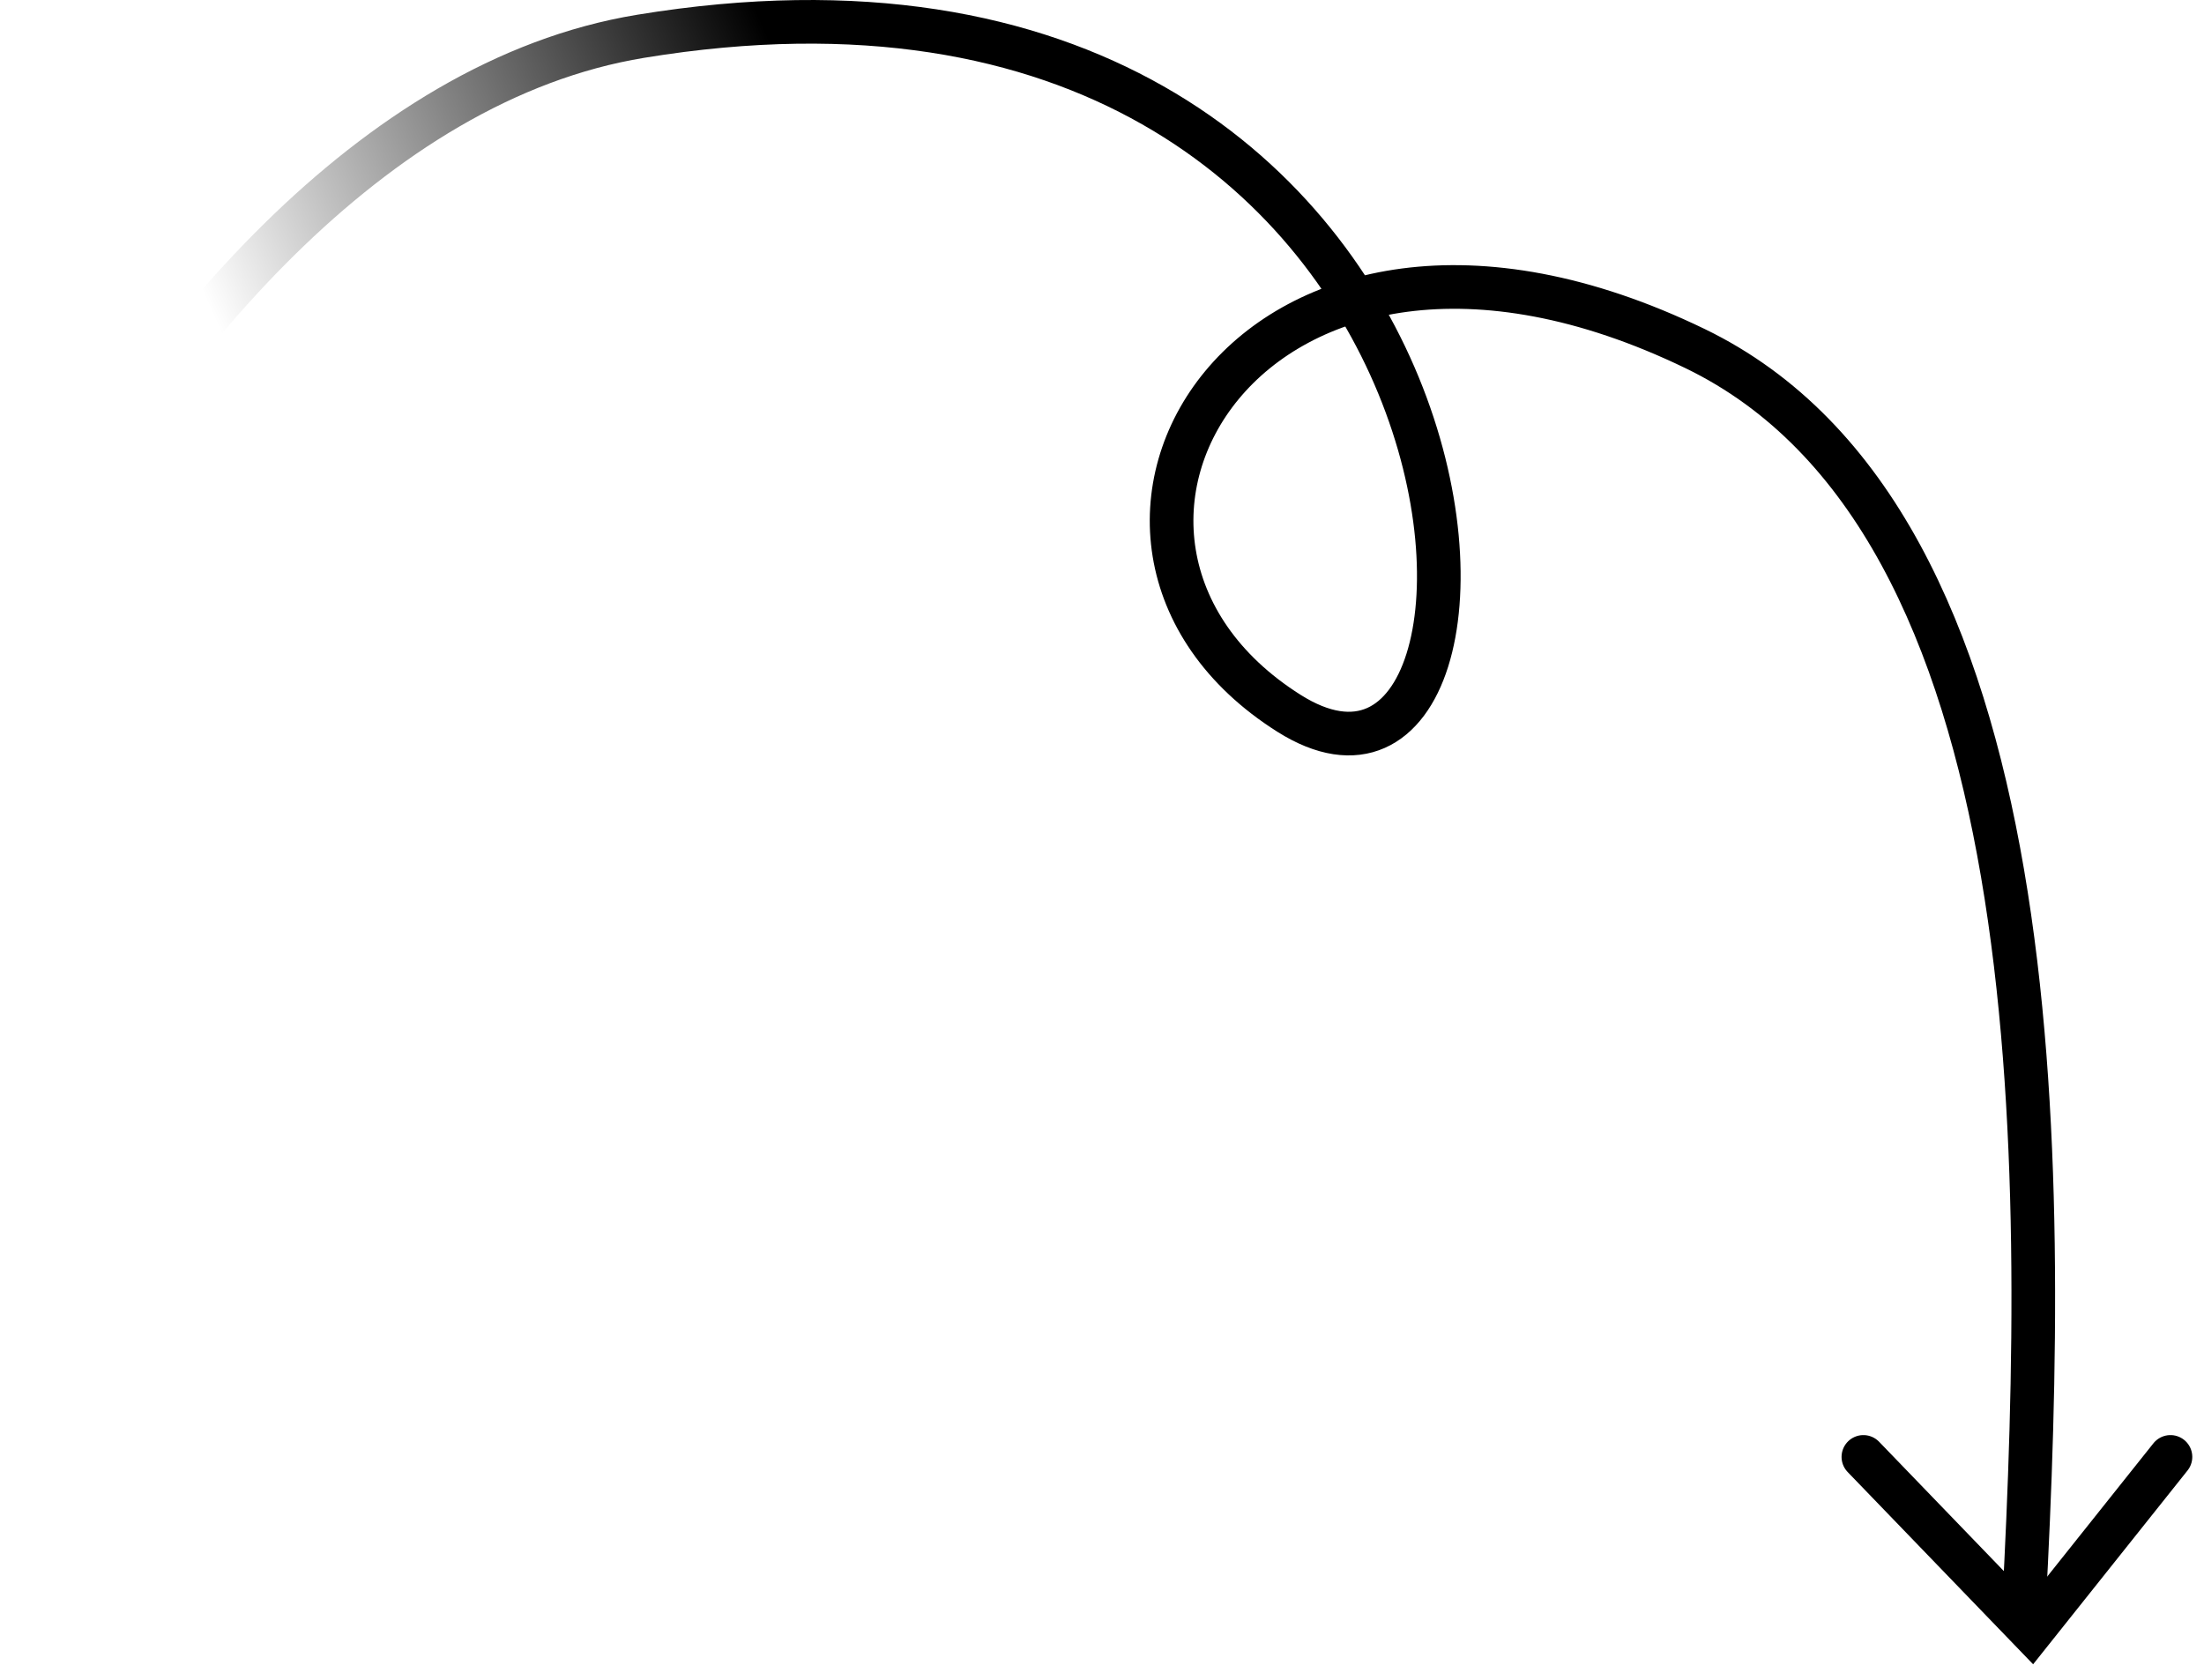 <svg width="101" height="77" fill="none" xmlns="http://www.w3.org/2000/svg"><path d="M1 27.141C7 15.978 17 3.691 29.36 1.663c40.444-6.637 42.258 38.956 29.712 31.033-12.545-7.922-1.861-26.622 18.608-16.718 16.375 7.924 16.167 36.967 15.067 57.656" stroke="url(#a)" stroke-width="2" stroke-linecap="round"/><path d="m99.463 66.777-6.365 7.99-7.707-7.99" stroke="#000" stroke-width="2" stroke-linecap="round"/><defs><linearGradient id="a" x1="10" y1="15" x2="36" y2="3.5" gradientUnits="userSpaceOnUse"><stop stop-opacity="0"/><stop offset="1"/></linearGradient></defs></svg>